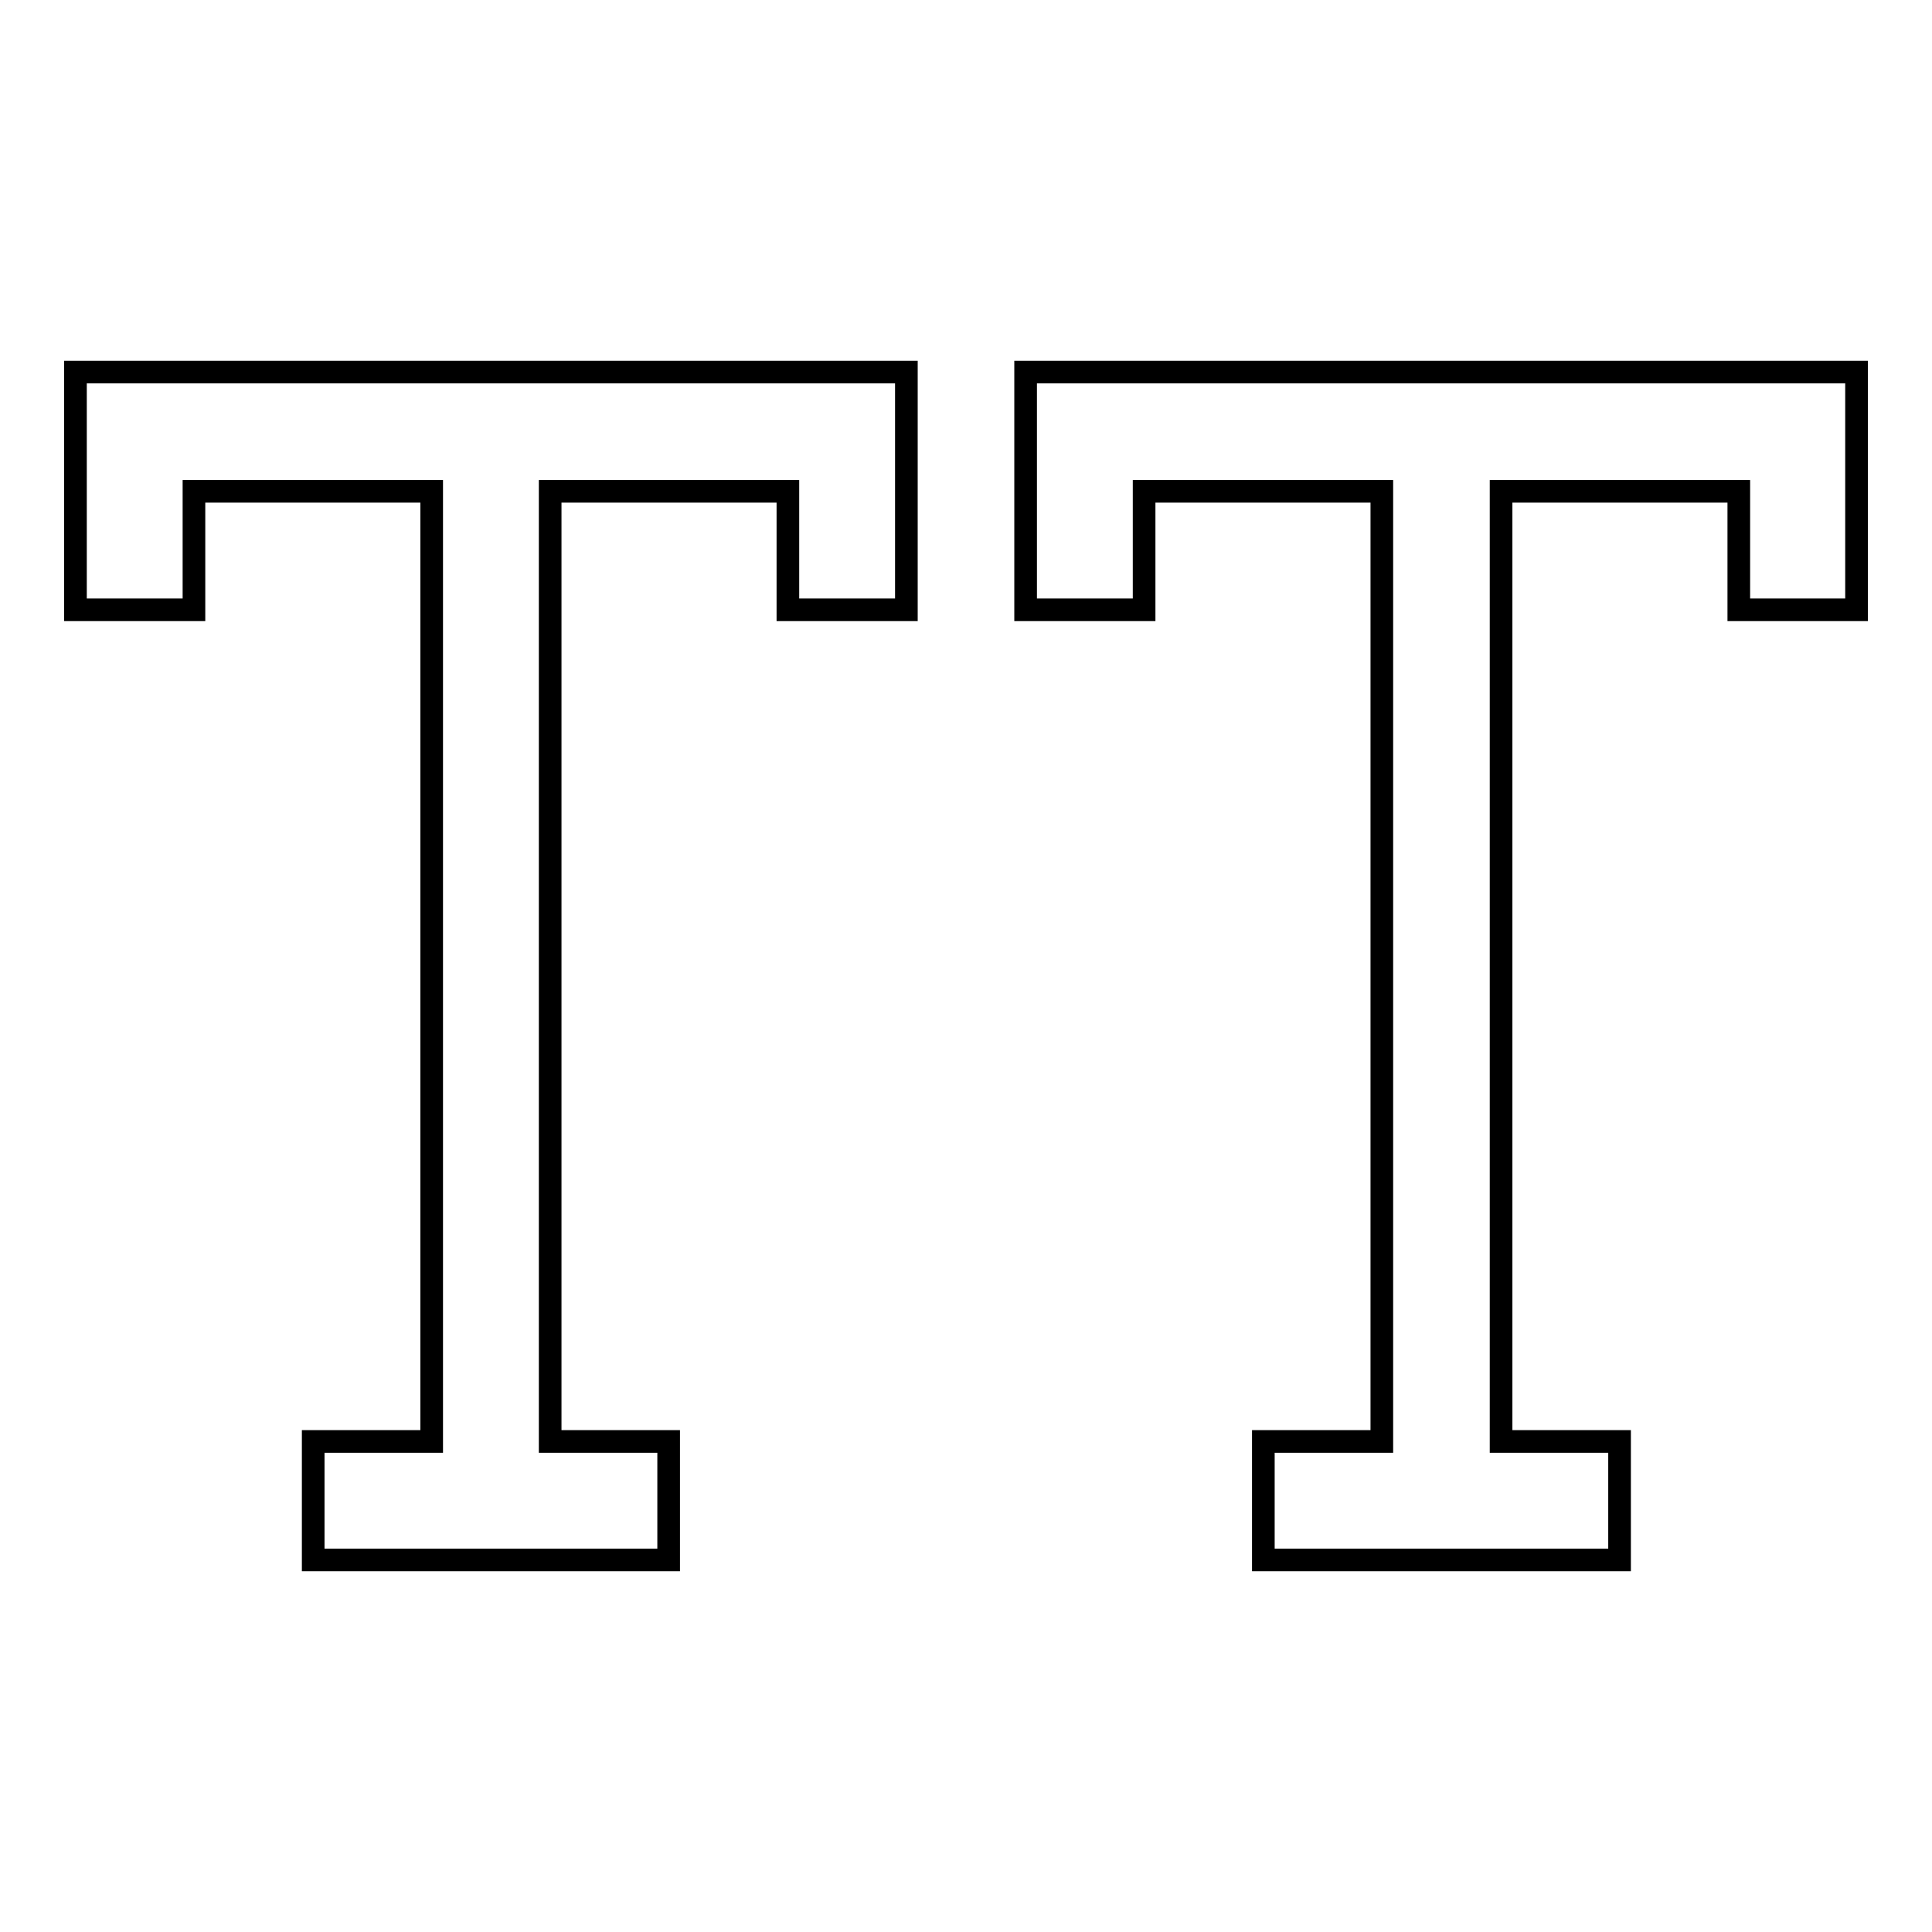<?xml version="1.0" encoding="utf-8"?>
<!-- Svg Vector Icons : http://www.onlinewebfonts.com/icon -->
<!DOCTYPE svg PUBLIC "-//W3C//DTD SVG 1.1//EN" "http://www.w3.org/Graphics/SVG/1.1/DTD/svg11.dtd">
<svg version="1.1" xmlns="http://www.w3.org/2000/svg" xmlns:xlink="http://www.w3.org/1999/xlink" x="0px" y="0px" viewBox="0 0 256 256" enable-background="new 0 0 256 256" xml:space="preserve">
<g> <path stroke-width="3" fill-opacity="0" stroke="#000000"  d="M104.4,49.3h15.7v31.5h-15.7V65.1H72.9v125.9h15.7v15.7H41.5v-15.7h15.7V65.1H25.7v15.7H10V49.3H104.4z  M230.3,49.3h-94.4v31.5h15.7V65.1h31.5v125.9h-15.7v15.7h47.2v-15.7h-15.7V65.1h31.5v15.7H246V49.3H230.3z"/></g>
</svg>